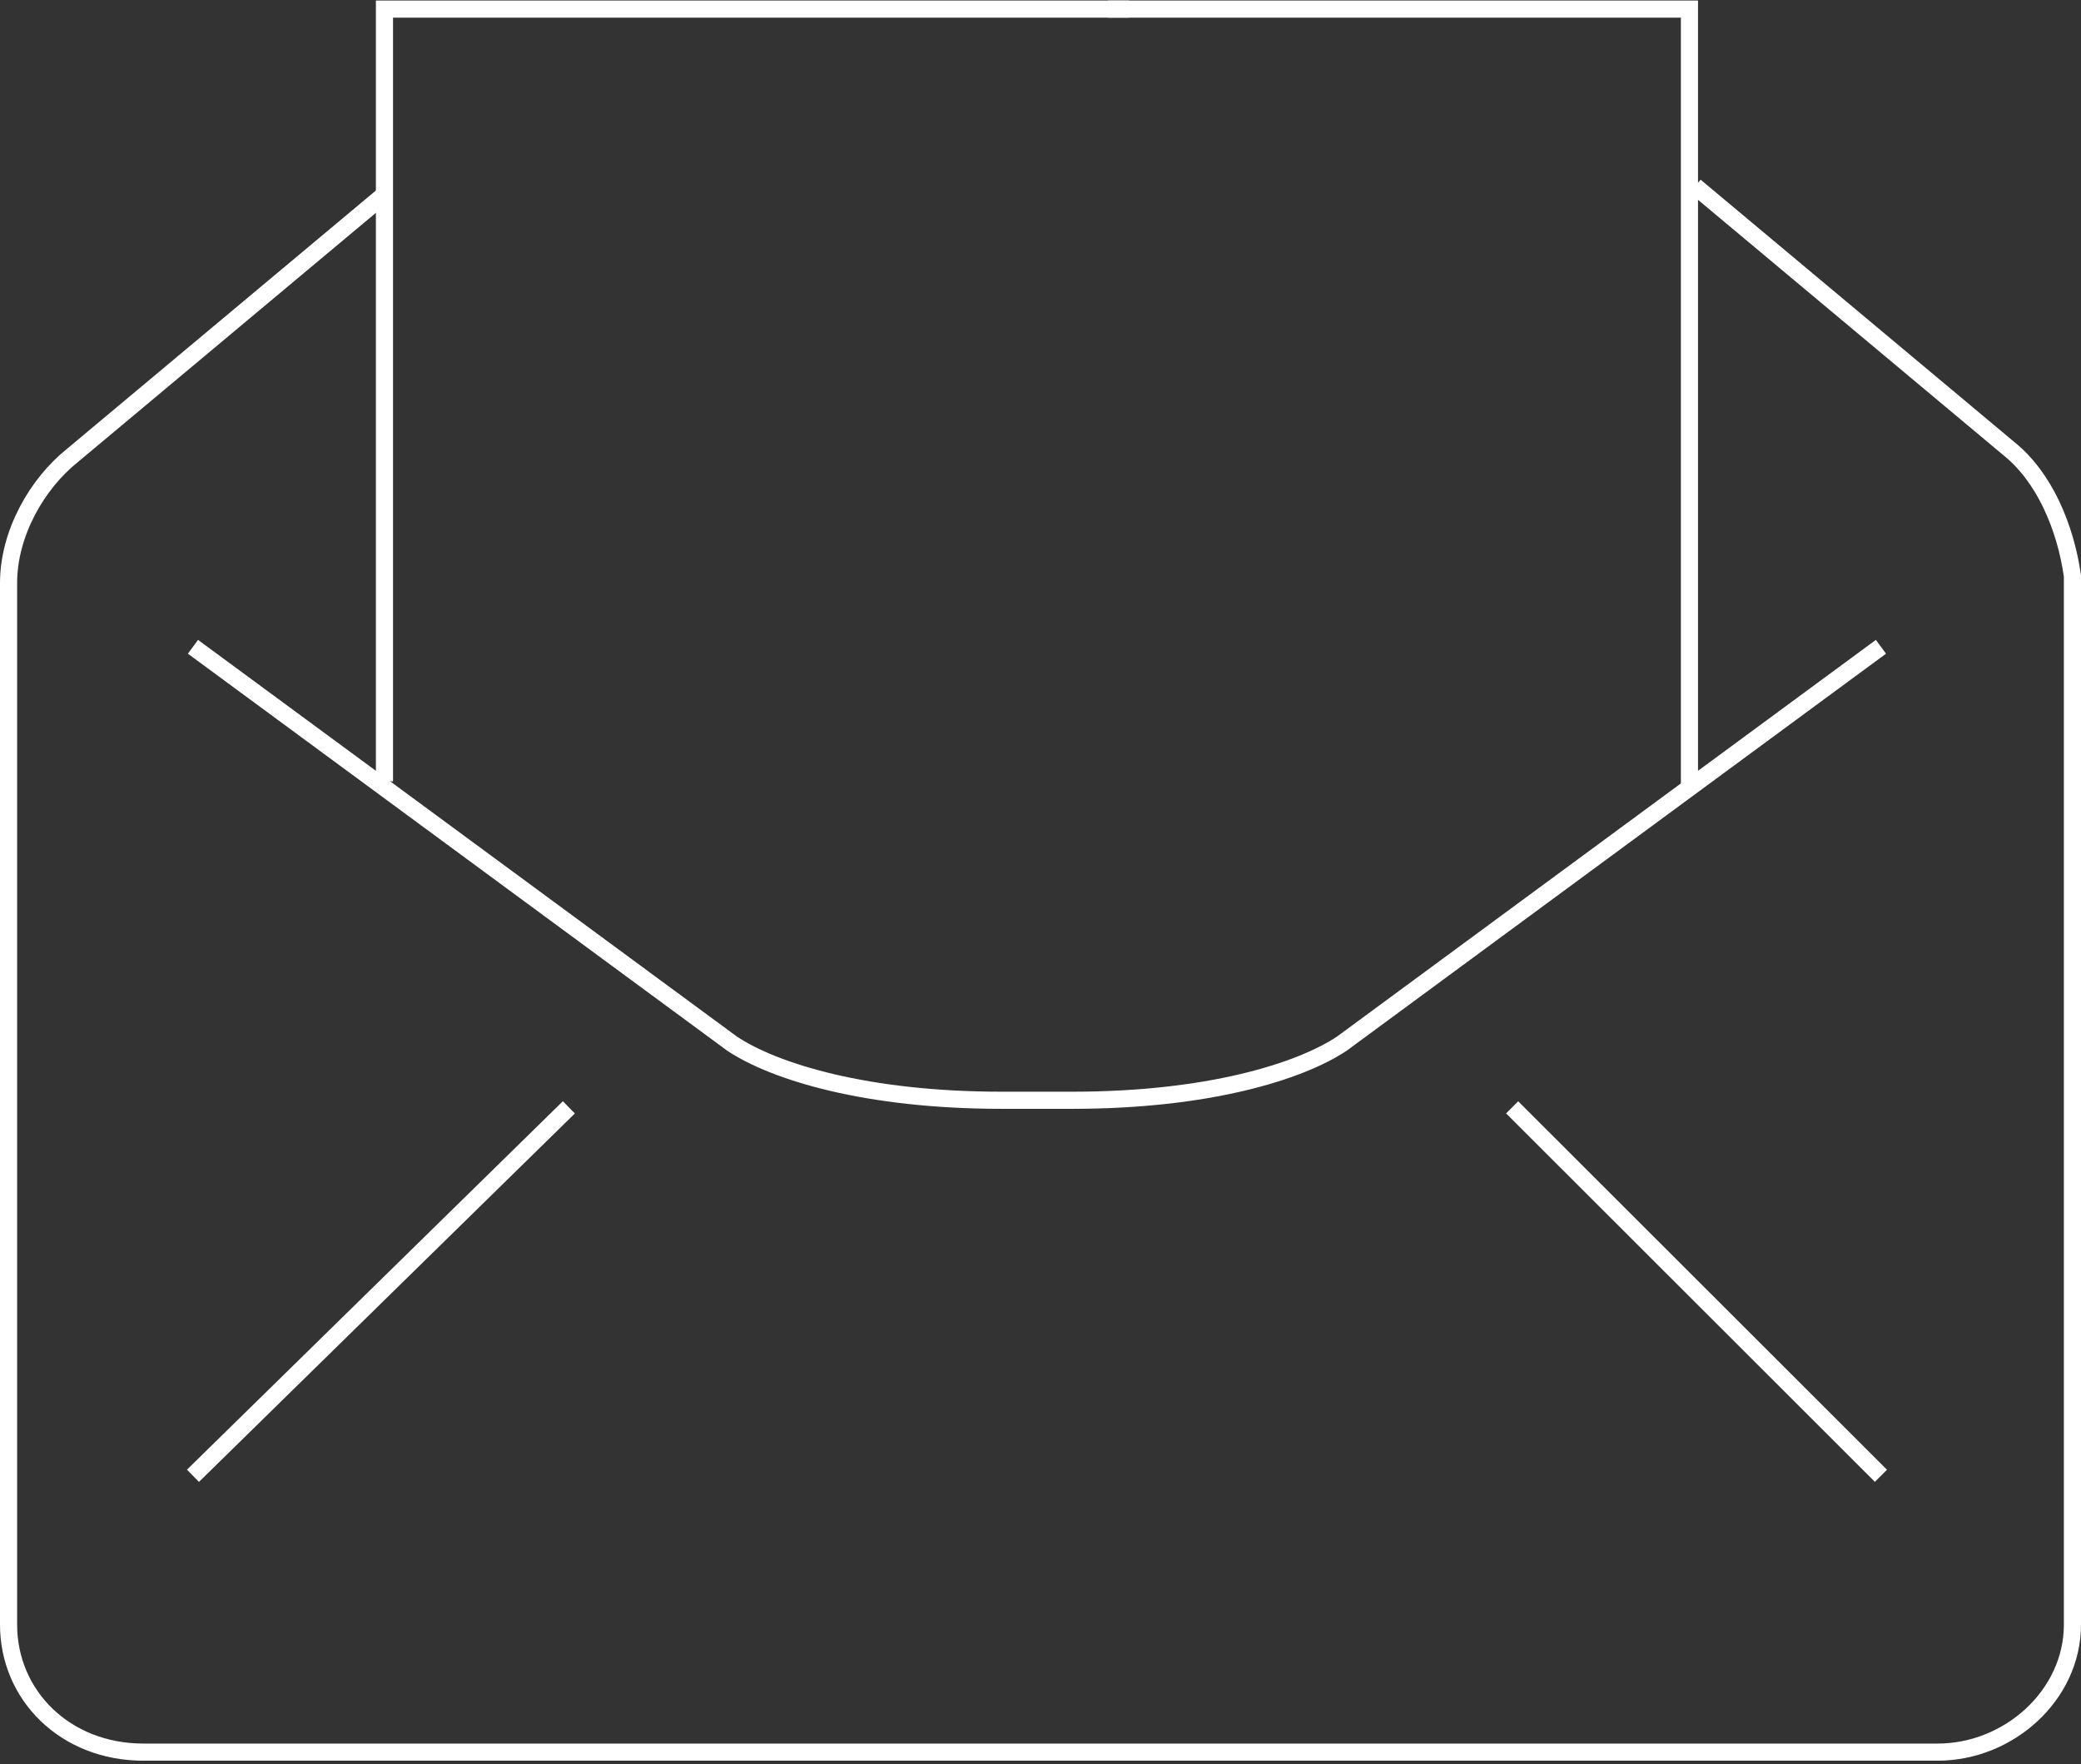 <svg width="243" height="206" viewBox="0 0 243 206" fill="none" xmlns="http://www.w3.org/2000/svg">
<rect x="0" y="0" width="243" height="206" fill="#333333" stroke="none"/>
<path d="M22.533 172.315L66.426 129.295" stroke="white" stroke-width="2" stroke-miterlimit="8"/>
<path d="M219.639 172.315L176.574 129.295" stroke="white" stroke-width="2" stroke-miterlimit="8"/>
<path d="M219.639 75.52L156.698 121.849C151.729 125.158 140.962 128.468 125.227 128.468H116.945C101.21 128.468 90.443 125.158 85.474 121.849L22.533 75.52" stroke="white" stroke-width="2" stroke-miterlimit="8"/>
<path d="M45.06 22.572L8.454 53.183C4.313 56.492 1 62.283 1 68.074V189.688C1 197.961 7.625 204.58 16.735 204.58H226.265C234.546 204.58 242 197.961 242 189.688V67.247C241.172 61.456 238.687 55.665 234.546 52.355L197.94 21.745" stroke="white" stroke-width="2" stroke-miterlimit="8"/>
<path d="M131.852 1.062H44.894V91.236" stroke="white" stroke-width="2" stroke-miterlimit="8"/>
<path d="M197.278 92.395V1.062H129.395" stroke="white" stroke-width="2" stroke-miterlimit="8"/>
</svg>
